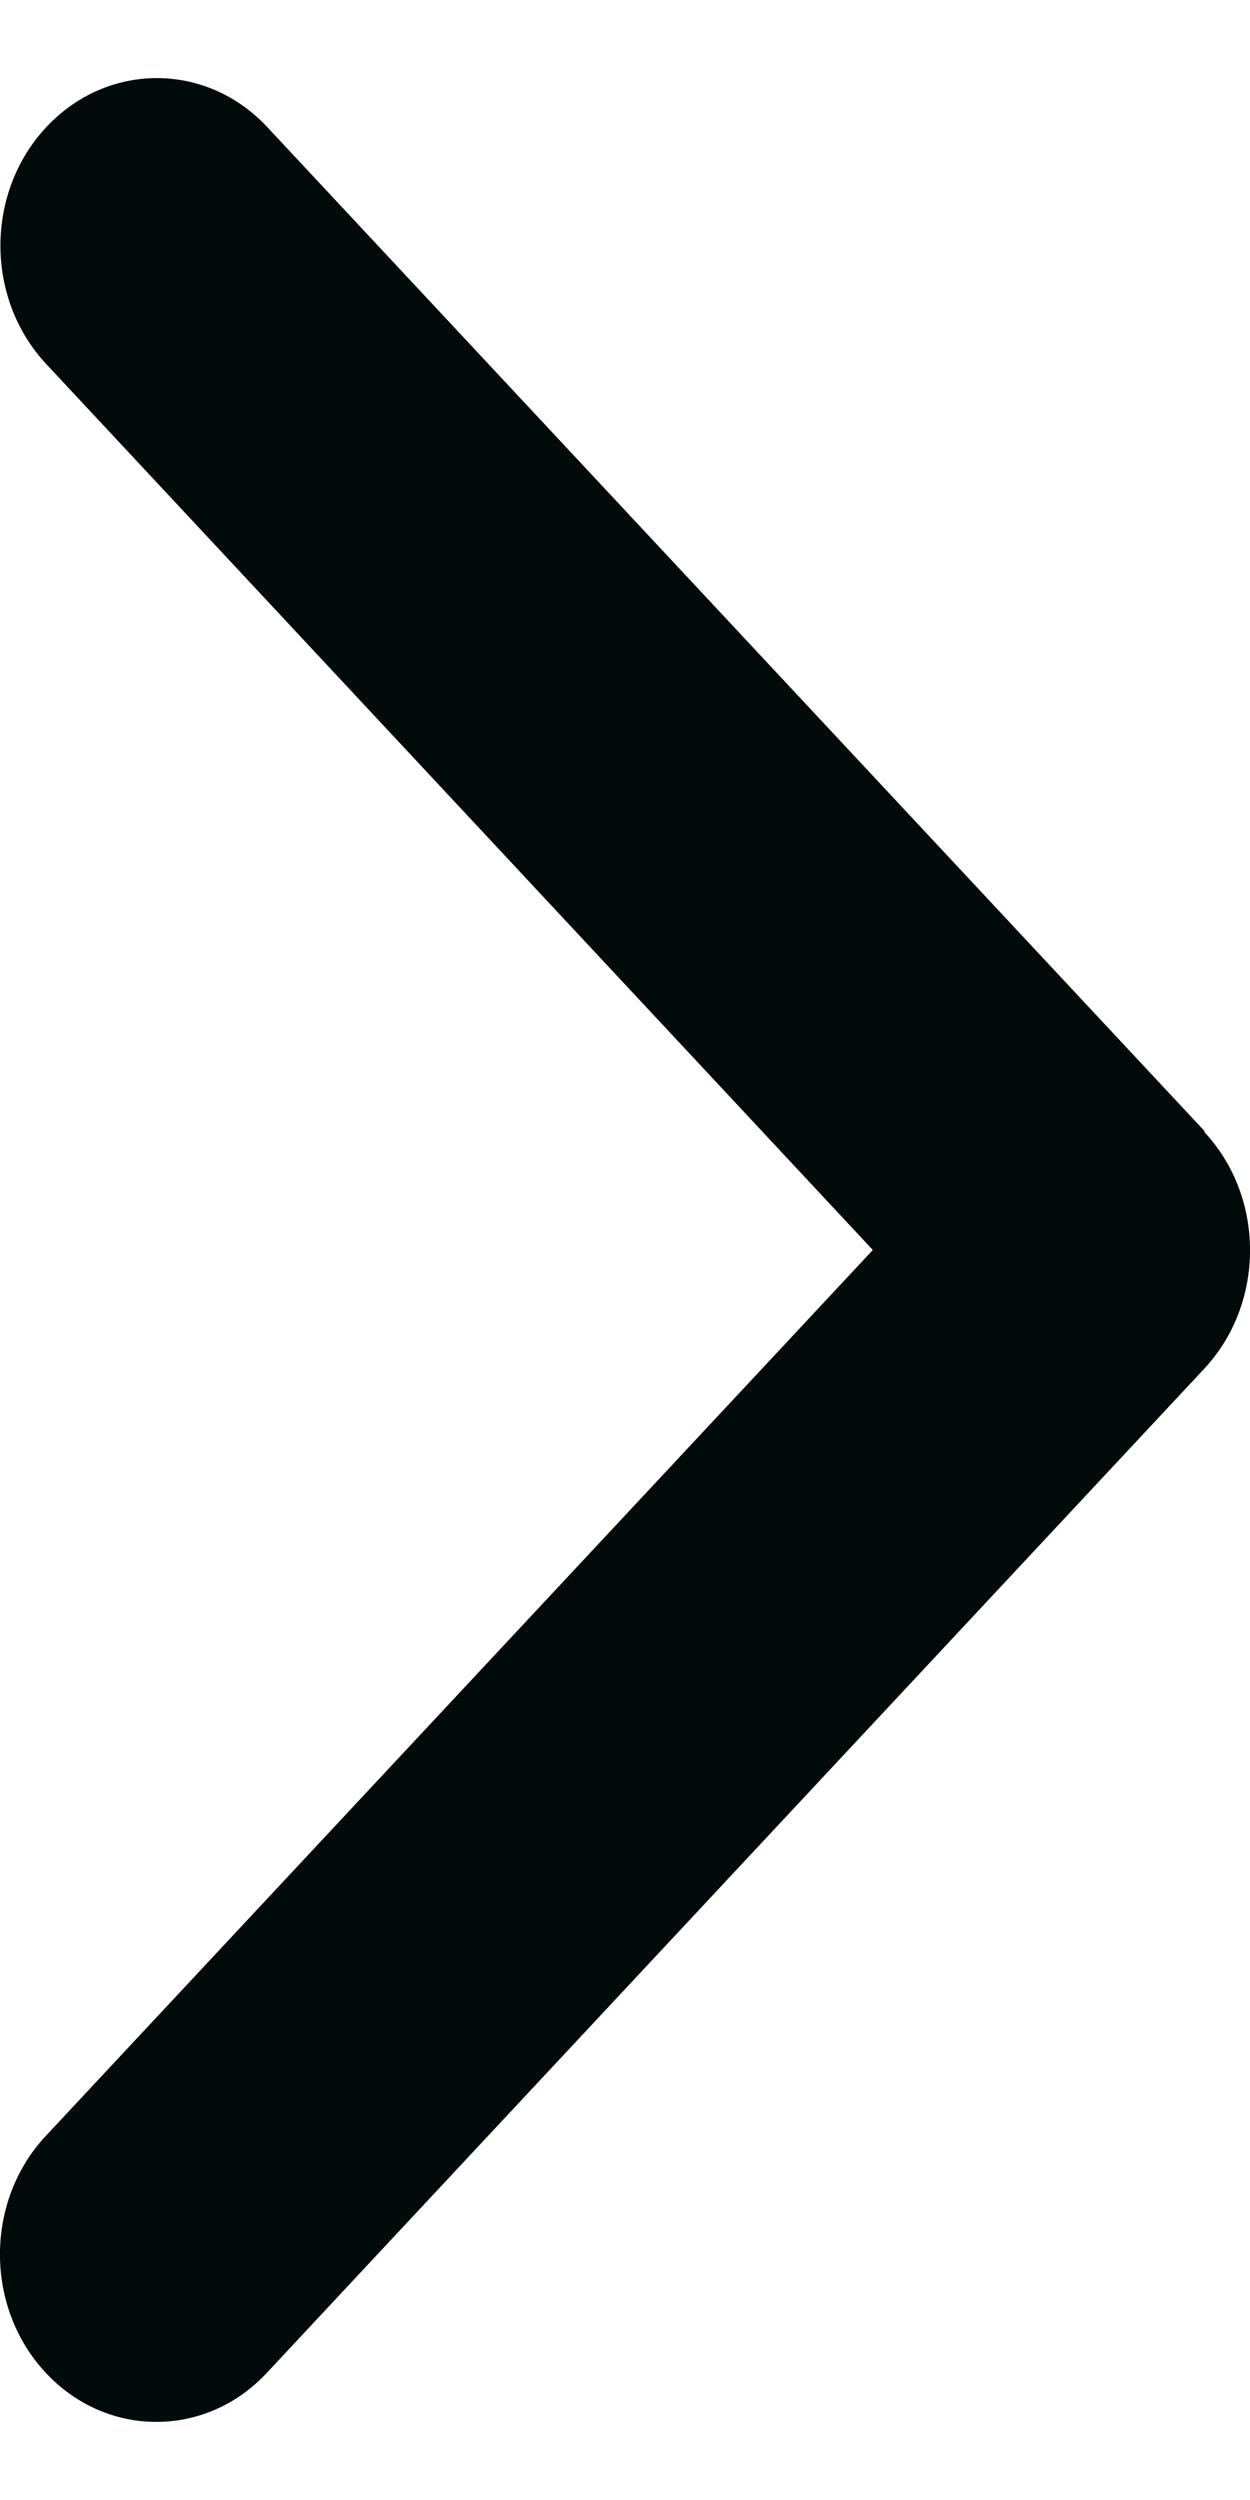 <svg width="8" height="16" viewBox="0 0 8 16" fill="none" xmlns="http://www.w3.org/2000/svg">
<path d="M7.707 7.244C8.098 7.662 8.098 8.341 7.707 8.76L1.708 15.186C1.318 15.605 0.683 15.605 0.293 15.186C-0.098 14.768 -0.098 14.088 0.293 13.67L5.586 8L0.296 2.33C-0.095 1.912 -0.095 1.232 0.296 0.814C0.687 0.395 1.321 0.395 1.711 0.814L7.71 7.24L7.707 7.244Z" fill="#010B0B"/>
</svg>
